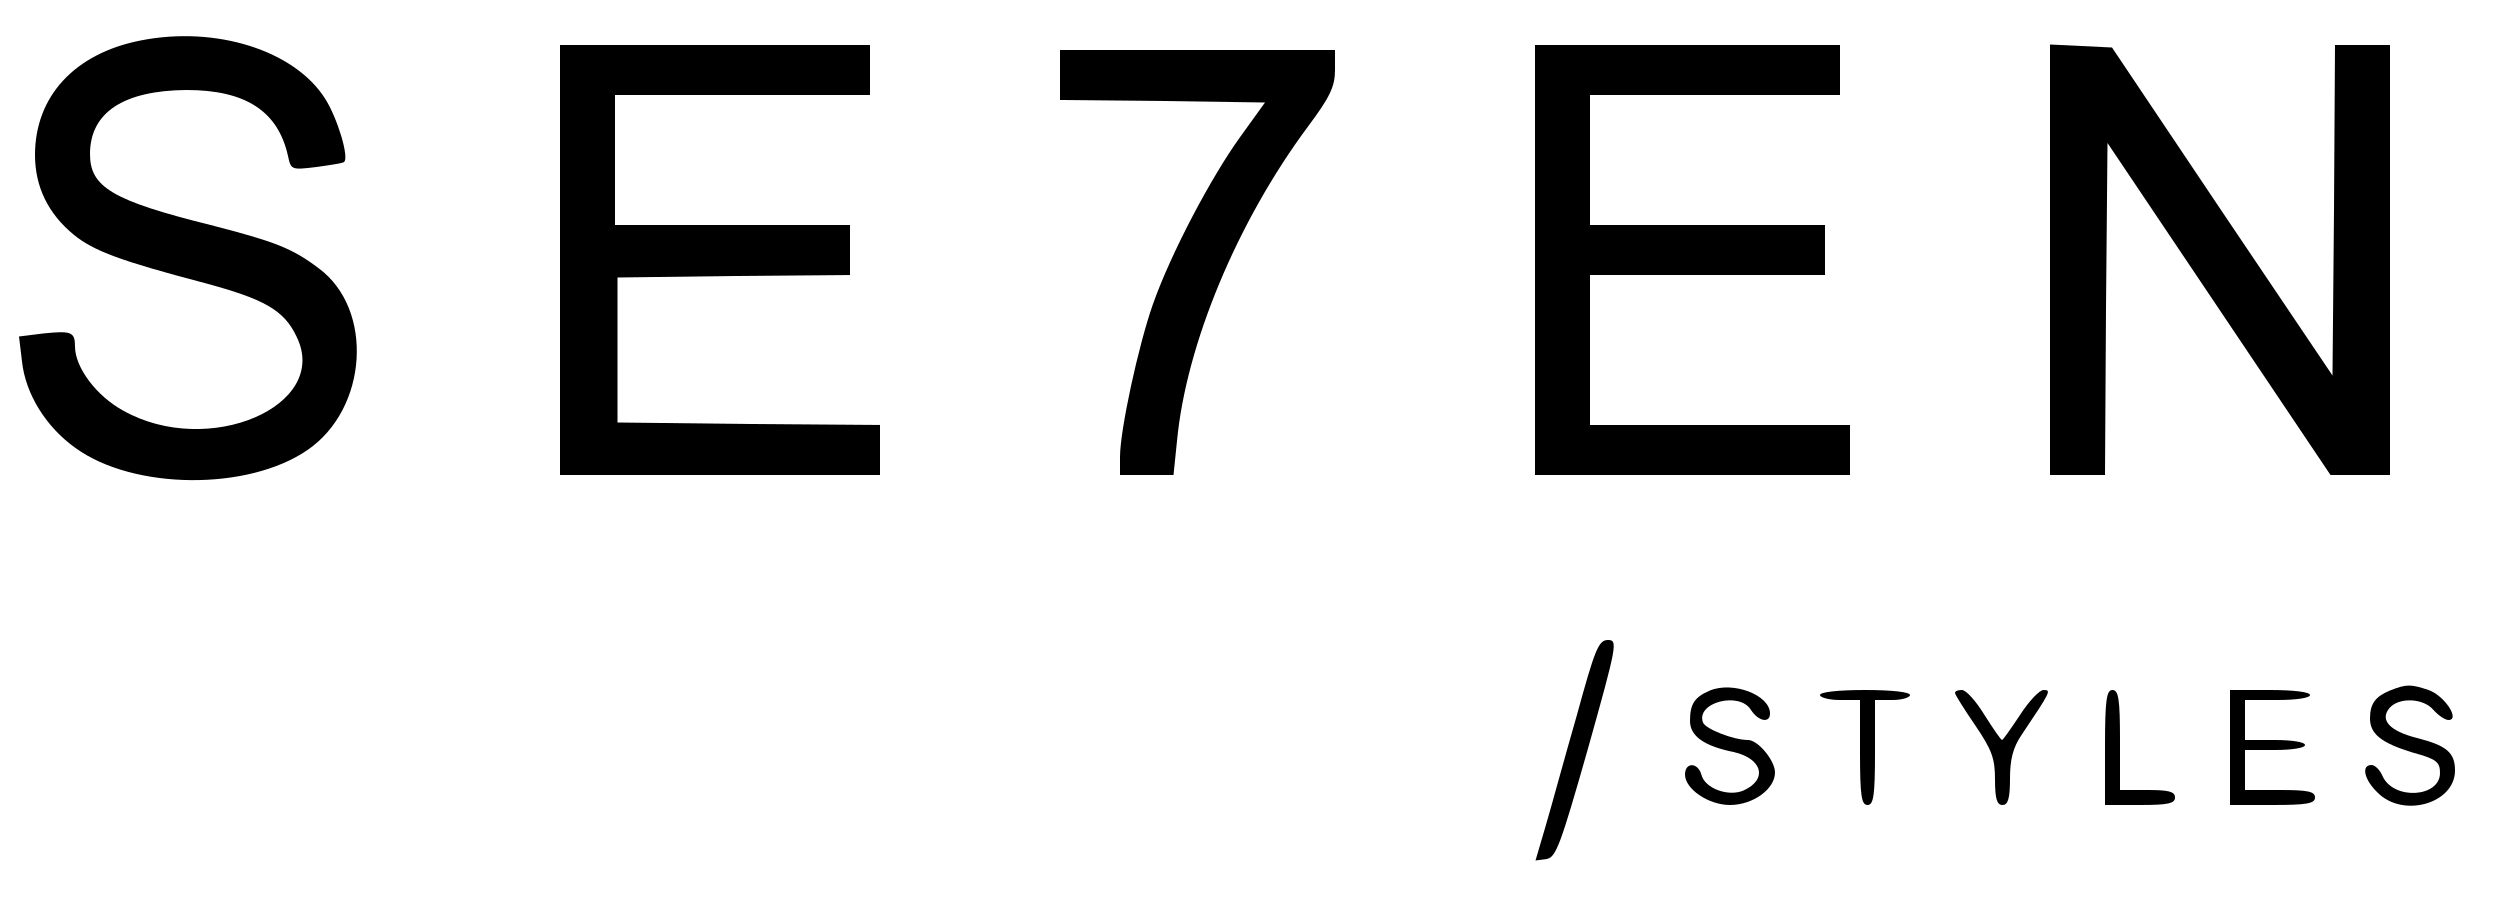 <?xml version="1.0" standalone="no"?>
<!DOCTYPE svg PUBLIC "-//W3C//DTD SVG 20010904//EN"
 "http://www.w3.org/TR/2001/REC-SVG-20010904/DTD/svg10.dtd">
<svg version="1.0" xmlns="http://www.w3.org/2000/svg"
 width="500pt" height="180pt" viewBox="0 0 500 180"
 preserveAspectRatio="xMidYMid meet">

<g transform="translate(0,180) scale(0.1,-0.1)"
fill="#000000" stroke="none">
<path d="M281 1719 c-132 -26 -211 -112 -211 -229 0 -63 26 -117 77 -159 40
-33 95 -53 262 -97 119 -32 159 -54 184 -107 69 -139 -177 -244 -347 -148 -53
29 -96 86 -96 128 0 29 -7 32 -64 26 l-48 -6 6 -50 c7 -65 48 -131 107 -173
116 -84 345 -86 464 -4 121 83 133 281 23 363 -54 41 -89 54 -217 87 -197 49
-241 76 -241 142 0 83 67 127 193 128 118 0 183 -42 203 -132 6 -28 7 -28 57
-22 29 4 54 8 55 10 11 8 -13 88 -38 127 -61 96 -218 146 -369 116z"/>
<path d="M1120 1280 l0 -430 320 0 320 0 0 50 0 50 -262 2 -263 3 0 145 0 145
233 3 232 2 0 50 0 50 -235 0 -235 0 0 130 0 130 255 0 255 0 0 50 0 50 -310
0 -310 0 0 -430z"/>
<path d="M3070 1280 l0 -430 315 0 315 0 0 50 0 50 -260 0 -260 0 0 150 0 150
235 0 235 0 0 50 0 50 -235 0 -235 0 0 130 0 130 250 0 250 0 0 50 0 50 -305
0 -305 0 0 -430z"/>
<path d="M4100 1280 l0 -430 55 0 55 0 2 332 3 332 223 -332 223 -332 60 0 59
0 0 430 0 430 -55 0 -55 0 -2 -330 -3 -331 -221 328 -220 328 -62 3 -62 3 0
-431z"/>
<path d="M2120 1650 l0 -50 205 -2 205 -3 -49 -68 c-58 -80 -139 -233 -175
-335 -29 -82 -66 -252 -66 -306 l0 -36 54 0 53 0 7 68 c18 192 120 438 262
629 44 59 54 80 54 113 l0 40 -275 0 -275 0 0 -50z"/>
<path d="M3153 367 c-24 -83 -51 -183 -62 -220 l-20 -68 22 3 c19 3 28 28 83
221 58 207 60 217 40 217 -19 0 -26 -18 -63 -153z"/>
<path d="M3420 419 c-31 -13 -40 -27 -40 -61 0 -30 28 -50 87 -62 58 -13 69
-55 20 -77 -30 -13 -77 4 -84 31 -7 26 -33 26 -33 1 0 -29 47 -61 90 -61 46 0
90 32 90 65 0 24 -34 65 -54 65 -29 0 -85 22 -90 35 -15 40 73 63 96 25 15
-23 38 -27 38 -7 0 37 -74 65 -120 46z"/>
<path d="M4780 419 c-29 -12 -40 -26 -40 -56 0 -31 23 -49 85 -68 48 -13 55
-19 55 -41 0 -49 -93 -55 -115 -6 -5 12 -15 22 -22 22 -21 0 -15 -29 12 -55
51 -52 155 -22 155 44 0 36 -17 50 -76 65 -55 14 -75 36 -55 60 19 22 68 20
88 -4 10 -11 23 -20 30 -20 24 0 -8 49 -40 60 -36 12 -44 12 -77 -1z"/>
<path d="M3640 410 c0 -5 18 -10 40 -10 l40 0 0 -105 c0 -87 3 -105 15 -105
12 0 15 18 15 105 l0 105 35 0 c19 0 35 5 35 10 0 6 -37 10 -90 10 -53 0 -90
-4 -90 -10z"/>
<path d="M3910 414 c0 -3 18 -32 40 -64 34 -50 40 -67 40 -109 0 -39 4 -51 15
-51 11 0 15 13 15 53 0 38 6 62 23 87 59 88 60 90 44 90 -8 0 -29 -22 -47 -50
-18 -27 -34 -50 -36 -50 -2 0 -18 23 -35 50 -17 28 -37 50 -45 50 -8 0 -14 -2
-14 -6z"/>
<path d="M4210 305 l0 -115 70 0 c56 0 70 3 70 15 0 12 -13 15 -55 15 l-55 0
0 100 c0 82 -3 100 -15 100 -12 0 -15 -19 -15 -115z"/>
<path d="M4460 305 l0 -115 85 0 c69 0 85 3 85 15 0 12 -14 15 -70 15 l-70 0
0 40 0 40 60 0 c33 0 60 4 60 10 0 6 -27 10 -60 10 l-60 0 0 40 0 40 65 0 c37
0 65 4 65 10 0 6 -33 10 -80 10 l-80 0 0 -115z"/>
</g>
</svg>
